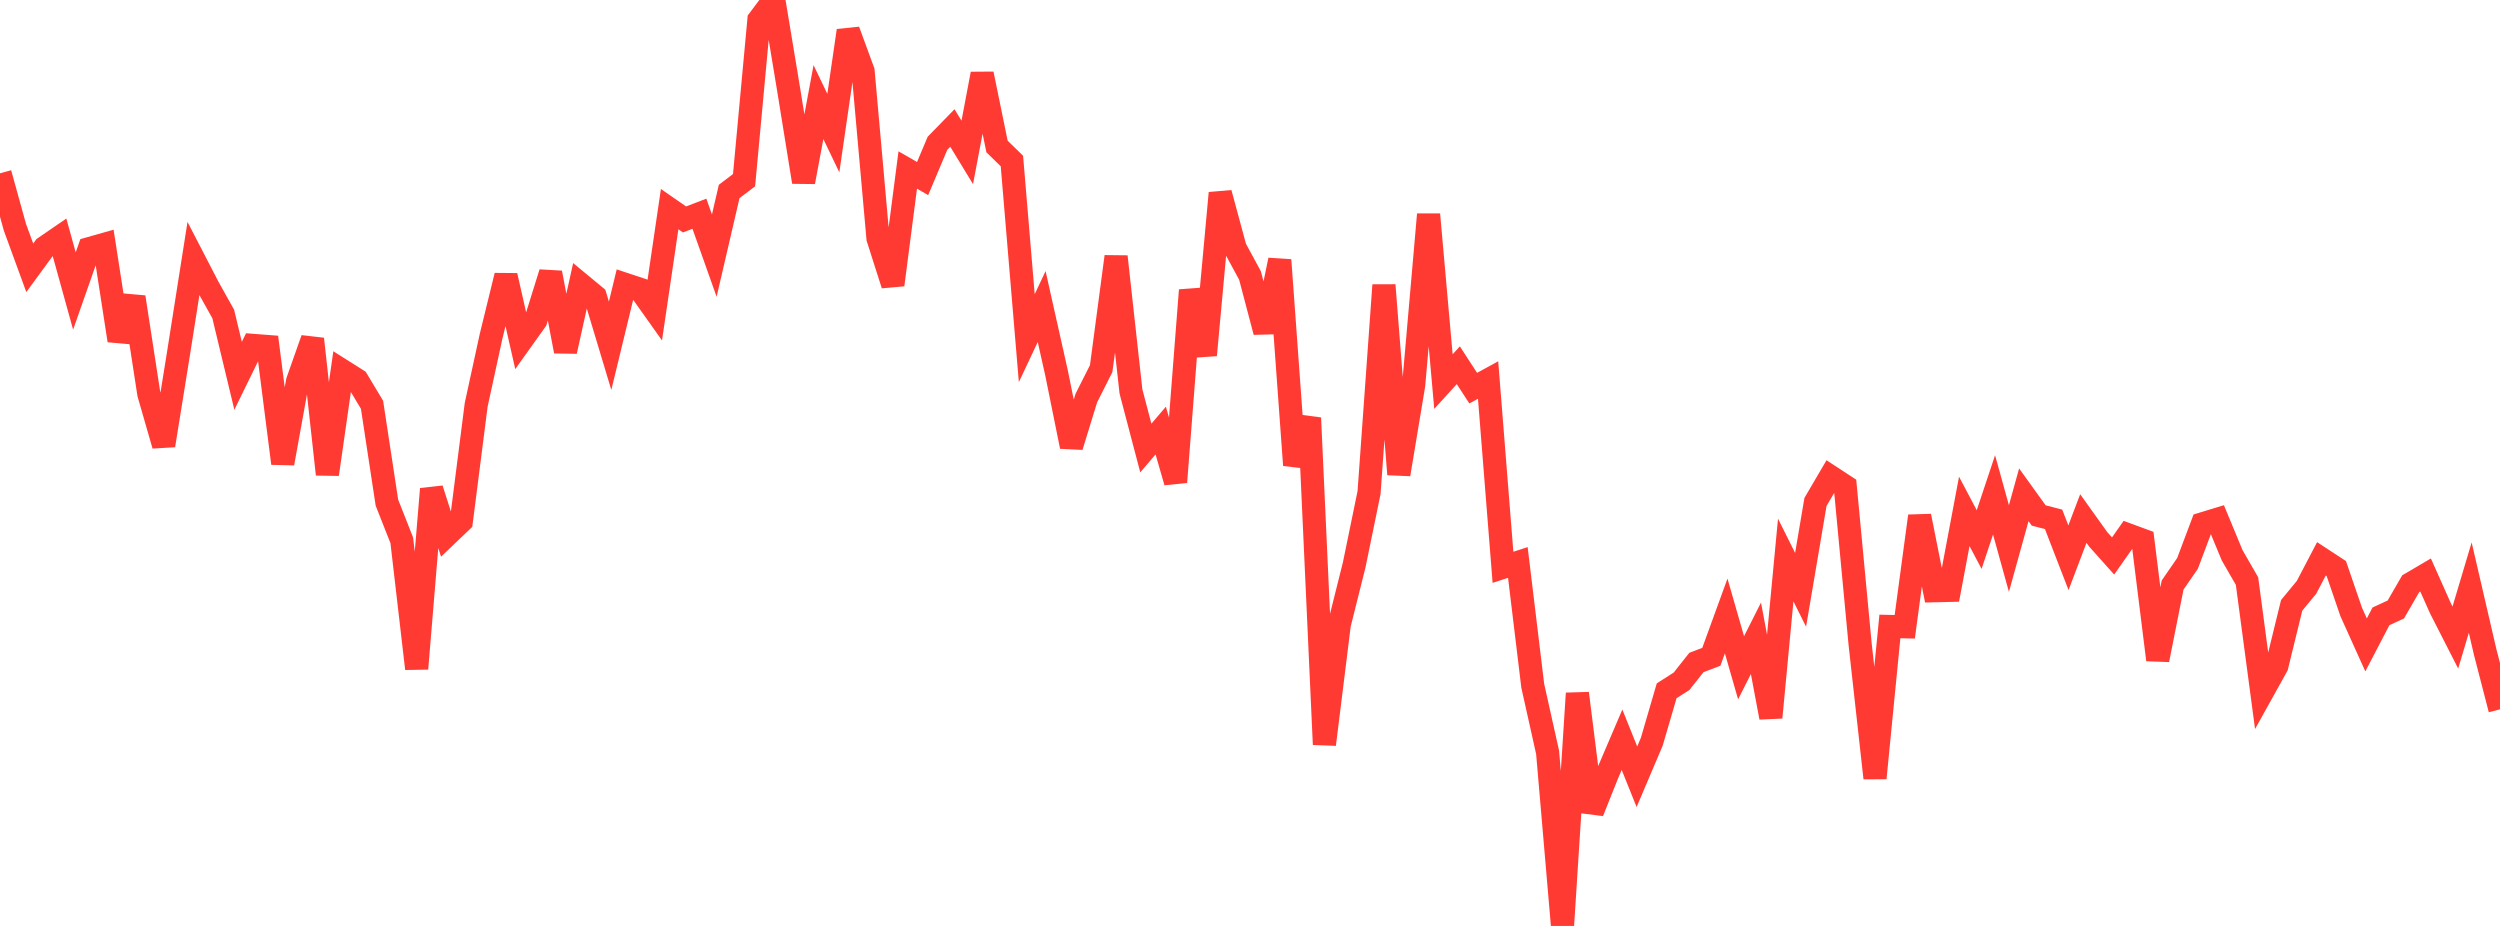 <?xml version="1.0" standalone="no"?>
<!DOCTYPE svg PUBLIC "-//W3C//DTD SVG 1.1//EN" "http://www.w3.org/Graphics/SVG/1.1/DTD/svg11.dtd">

<svg width="135" height="50" viewBox="0 0 135 50" preserveAspectRatio="none" 
  xmlns="http://www.w3.org/2000/svg"
  xmlns:xlink="http://www.w3.org/1999/xlink">


<polyline points="0.0, 9.359 0.804, 12.266 1.607, 14.461 2.411, 13.363 3.214, 12.812 4.018, 15.714 4.821, 13.426 5.625, 13.198 6.429, 18.387 7.232, 16.045 8.036, 21.265 8.839, 24.051 9.643, 19.06 10.446, 13.963 11.25, 15.516 12.054, 16.954 12.857, 20.294 13.661, 18.651 14.464, 18.713 15.268, 25.022 16.071, 20.582 16.875, 18.305 17.679, 25.613 18.482, 20.012 19.286, 20.52 20.089, 21.857 20.893, 27.141 21.696, 29.178 22.5, 36.108 23.304, 26.407 24.107, 28.919 24.911, 28.151 25.714, 21.859 26.518, 18.161 27.321, 14.884 28.125, 18.433 28.929, 17.307 29.732, 14.73 30.536, 18.971 31.339, 15.339 32.143, 16.004 32.946, 18.672 33.75, 15.354 34.554, 15.62 35.357, 16.752 36.161, 11.293 36.964, 11.85 37.768, 11.541 38.571, 13.803 39.375, 10.34 40.179, 9.73 40.982, 1.069 41.786, 0.0 42.589, 4.847 43.393, 9.826 44.196, 5.512 45.0, 7.187 45.804, 1.655 46.607, 3.845 47.411, 12.865 48.214, 15.381 49.018, 9.18 49.821, 9.642 50.625, 7.735 51.429, 6.911 52.232, 8.229 53.036, 3.99 53.839, 7.91 54.643, 8.695 55.446, 18.261 56.25, 16.554 57.054, 20.143 57.857, 24.112 58.661, 21.497 59.464, 19.905 60.268, 13.856 61.071, 21.135 61.875, 24.193 62.679, 23.251 63.482, 26.032 64.286, 15.671 65.089, 19.177 65.893, 10.425 66.696, 13.393 67.5, 14.877 68.304, 17.924 69.107, 14.041 69.911, 25.118 70.714, 22.568 71.518, 40.2 72.321, 33.724 73.125, 30.51 73.929, 26.599 74.732, 15.397 75.536, 25.614 76.339, 20.79 77.143, 11.577 77.946, 20.606 78.75, 19.723 79.554, 20.961 80.357, 20.521 81.161, 30.635 81.964, 30.373 82.768, 37.029 83.571, 40.63 84.375, 50.0 85.179, 37.44 85.982, 43.839 86.786, 41.823 87.589, 39.945 88.393, 41.944 89.196, 40.054 90.0, 37.302 90.804, 36.79 91.607, 35.774 92.411, 35.469 93.214, 33.264 94.018, 36.06 94.821, 34.468 95.625, 38.744 96.429, 30.242 97.232, 31.85 98.036, 27.105 98.839, 25.736 99.643, 26.262 100.446, 34.777 101.25, 42.017 102.054, 33.829 102.857, 33.846 103.661, 27.867 104.464, 31.899 105.268, 31.88 106.071, 27.615 106.875, 29.136 107.679, 26.723 108.482, 29.621 109.286, 26.719 110.089, 27.835 110.893, 28.043 111.696, 30.118 112.5, 28 113.304, 29.125 114.107, 30.023 114.911, 28.879 115.714, 29.175 116.518, 35.631 117.321, 31.593 118.125, 30.426 118.929, 28.289 119.732, 28.044 120.536, 29.985 121.339, 31.379 122.143, 37.416 122.946, 35.972 123.75, 32.688 124.554, 31.713 125.357, 30.176 126.161, 30.703 126.964, 33.042 127.768, 34.825 128.571, 33.284 129.375, 32.912 130.179, 31.521 130.982, 31.05 131.786, 32.853 132.589, 34.427 133.393, 31.73 134.196, 35.195 135.0, 38.304" fill="none" stroke="#ff3a33" stroke-width="1.25"/>

</svg>